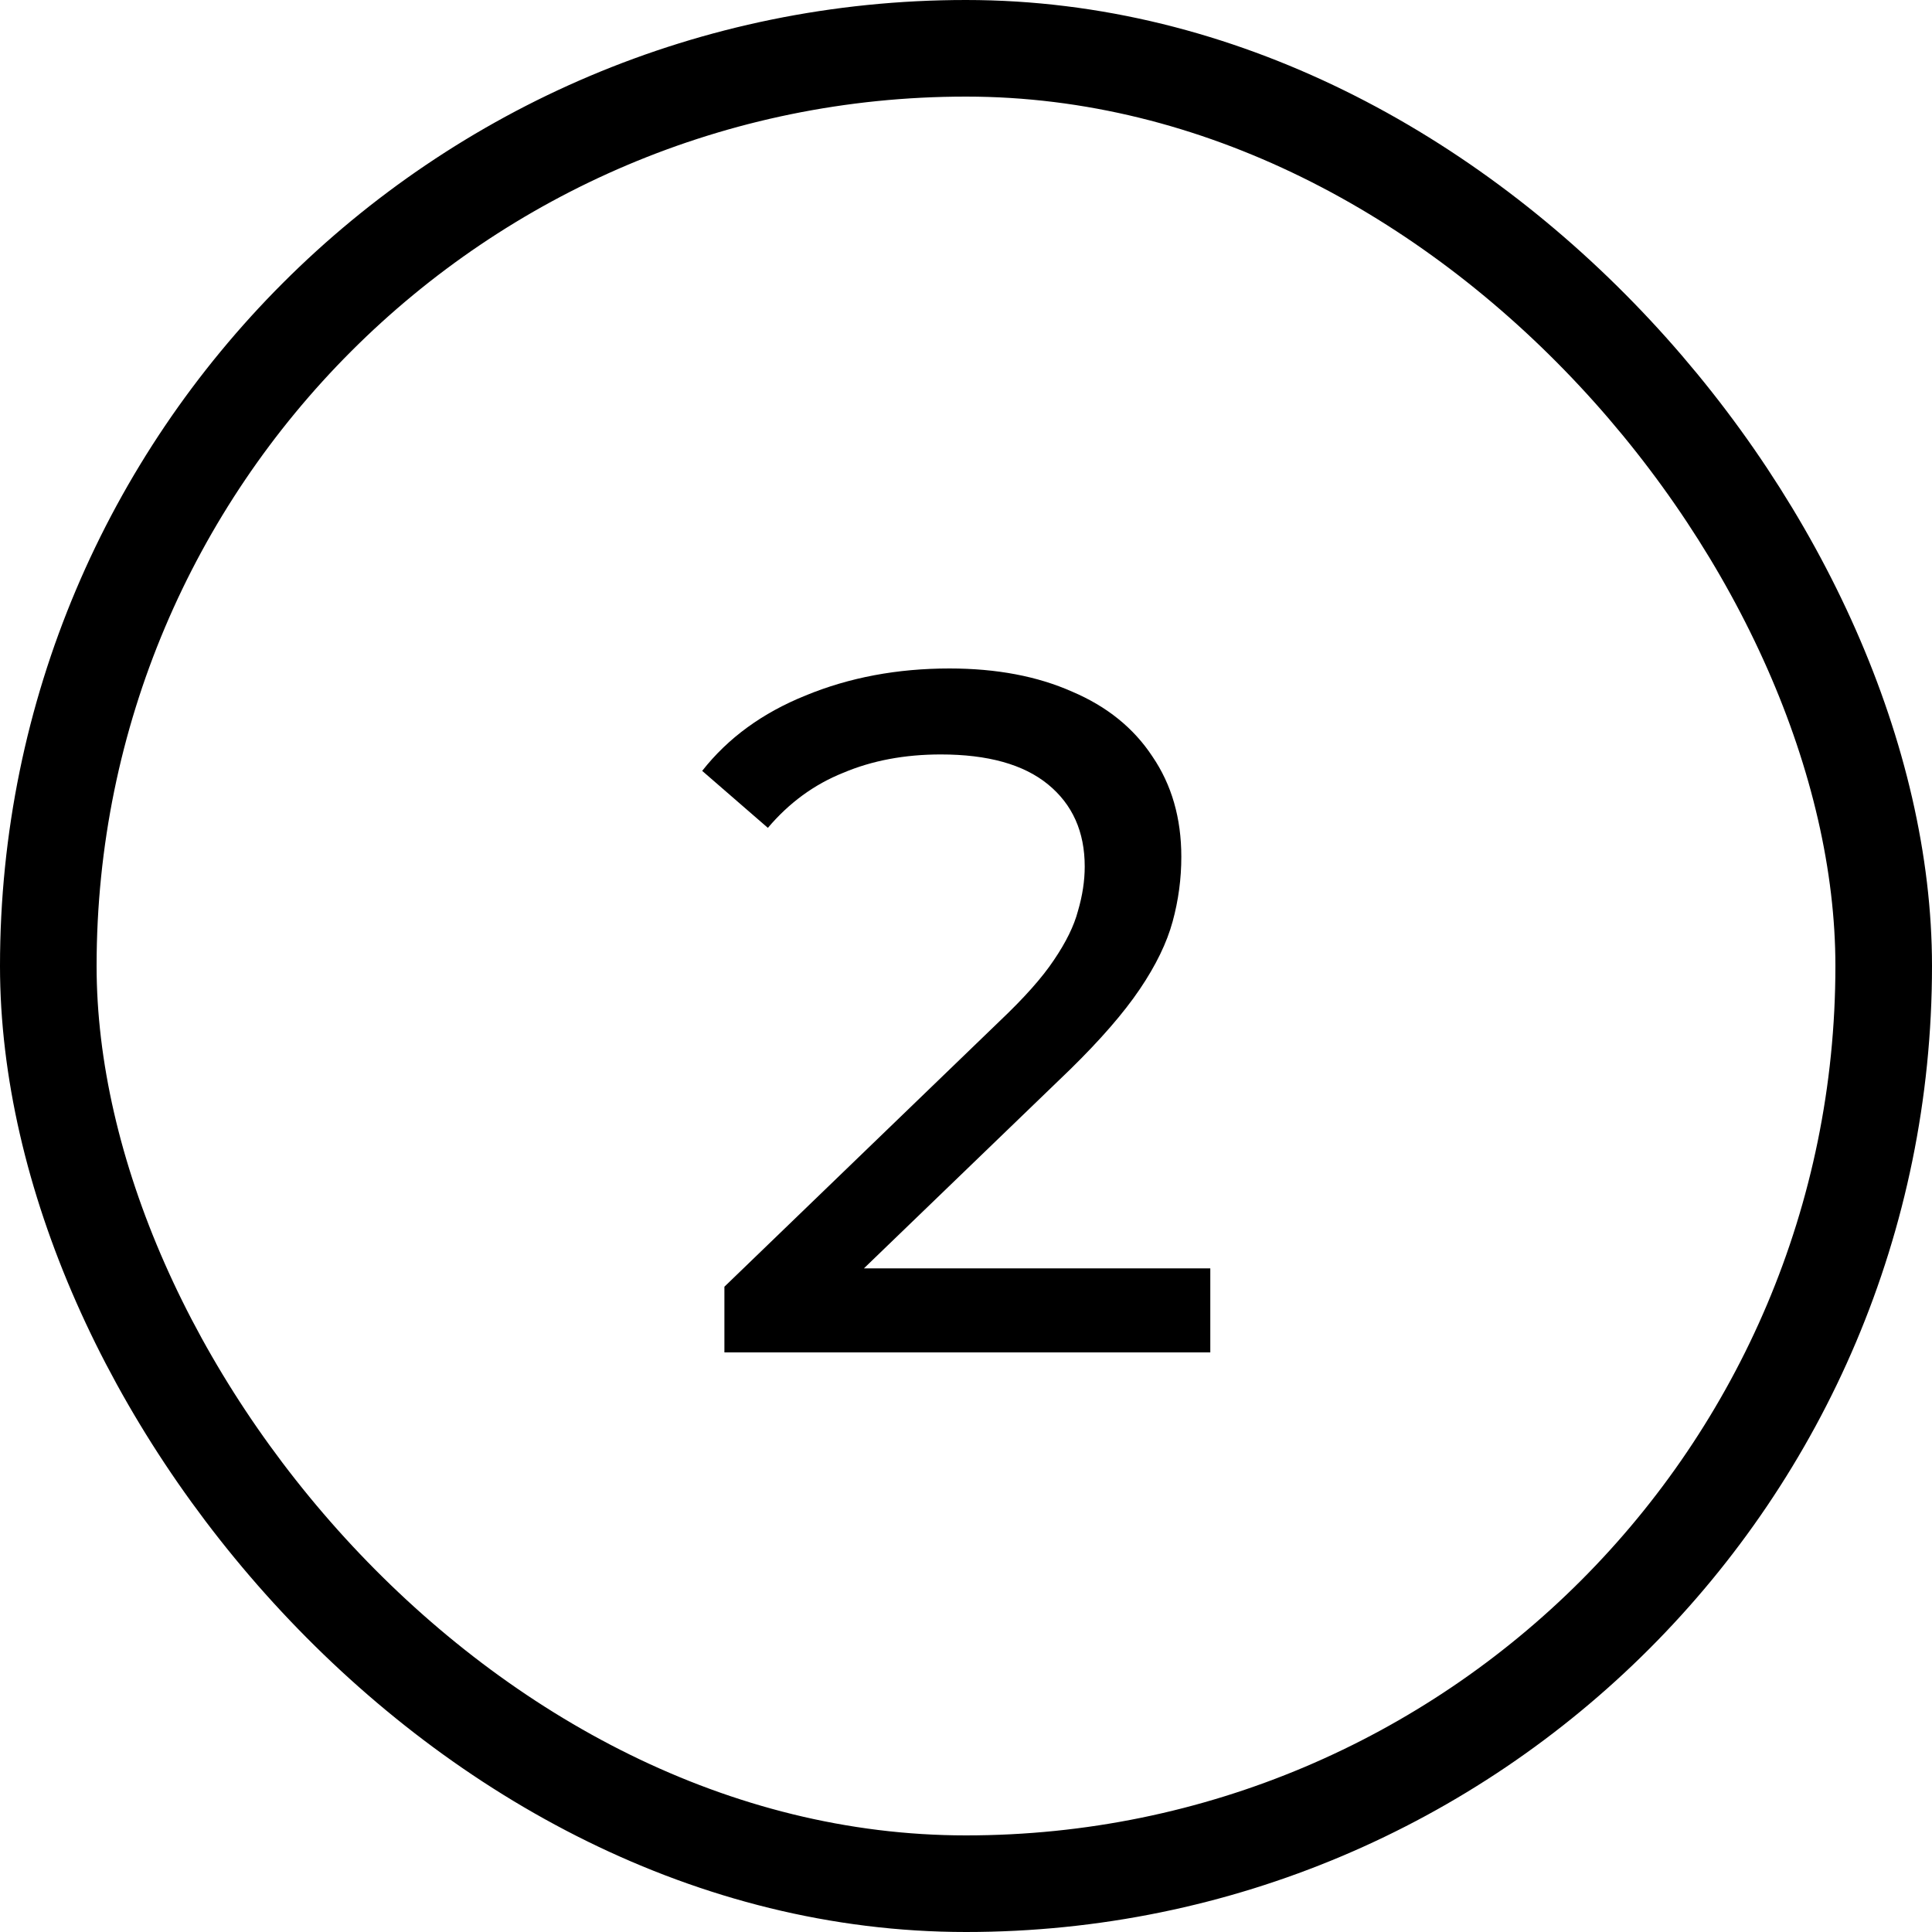 <svg width="20" height="20" viewBox="0 0 20 20" fill="none" xmlns="http://www.w3.org/2000/svg">
<rect x="0.5" y="0.5" width="19" height="19" rx="9.5" stroke="black"/>
<path d="M7.499 14V13.32L10.349 10.57C10.602 10.33 10.789 10.12 10.909 9.94C11.036 9.753 11.119 9.583 11.159 9.43C11.206 9.27 11.229 9.117 11.229 8.97C11.229 8.61 11.102 8.327 10.849 8.12C10.596 7.913 10.226 7.81 9.739 7.81C9.366 7.81 9.029 7.873 8.729 8C8.429 8.12 8.169 8.31 7.949 8.57L7.269 7.98C7.536 7.64 7.892 7.38 8.339 7.2C8.792 7.013 9.289 6.92 9.829 6.92C10.316 6.92 10.739 7 11.099 7.16C11.459 7.313 11.736 7.537 11.929 7.83C12.129 8.123 12.229 8.47 12.229 8.87C12.229 9.097 12.199 9.32 12.139 9.54C12.079 9.76 11.966 9.993 11.799 10.24C11.632 10.487 11.392 10.763 11.079 11.07L8.539 13.52L8.299 13.13H12.529V14H7.499Z" fill="black"/>
</svg>

